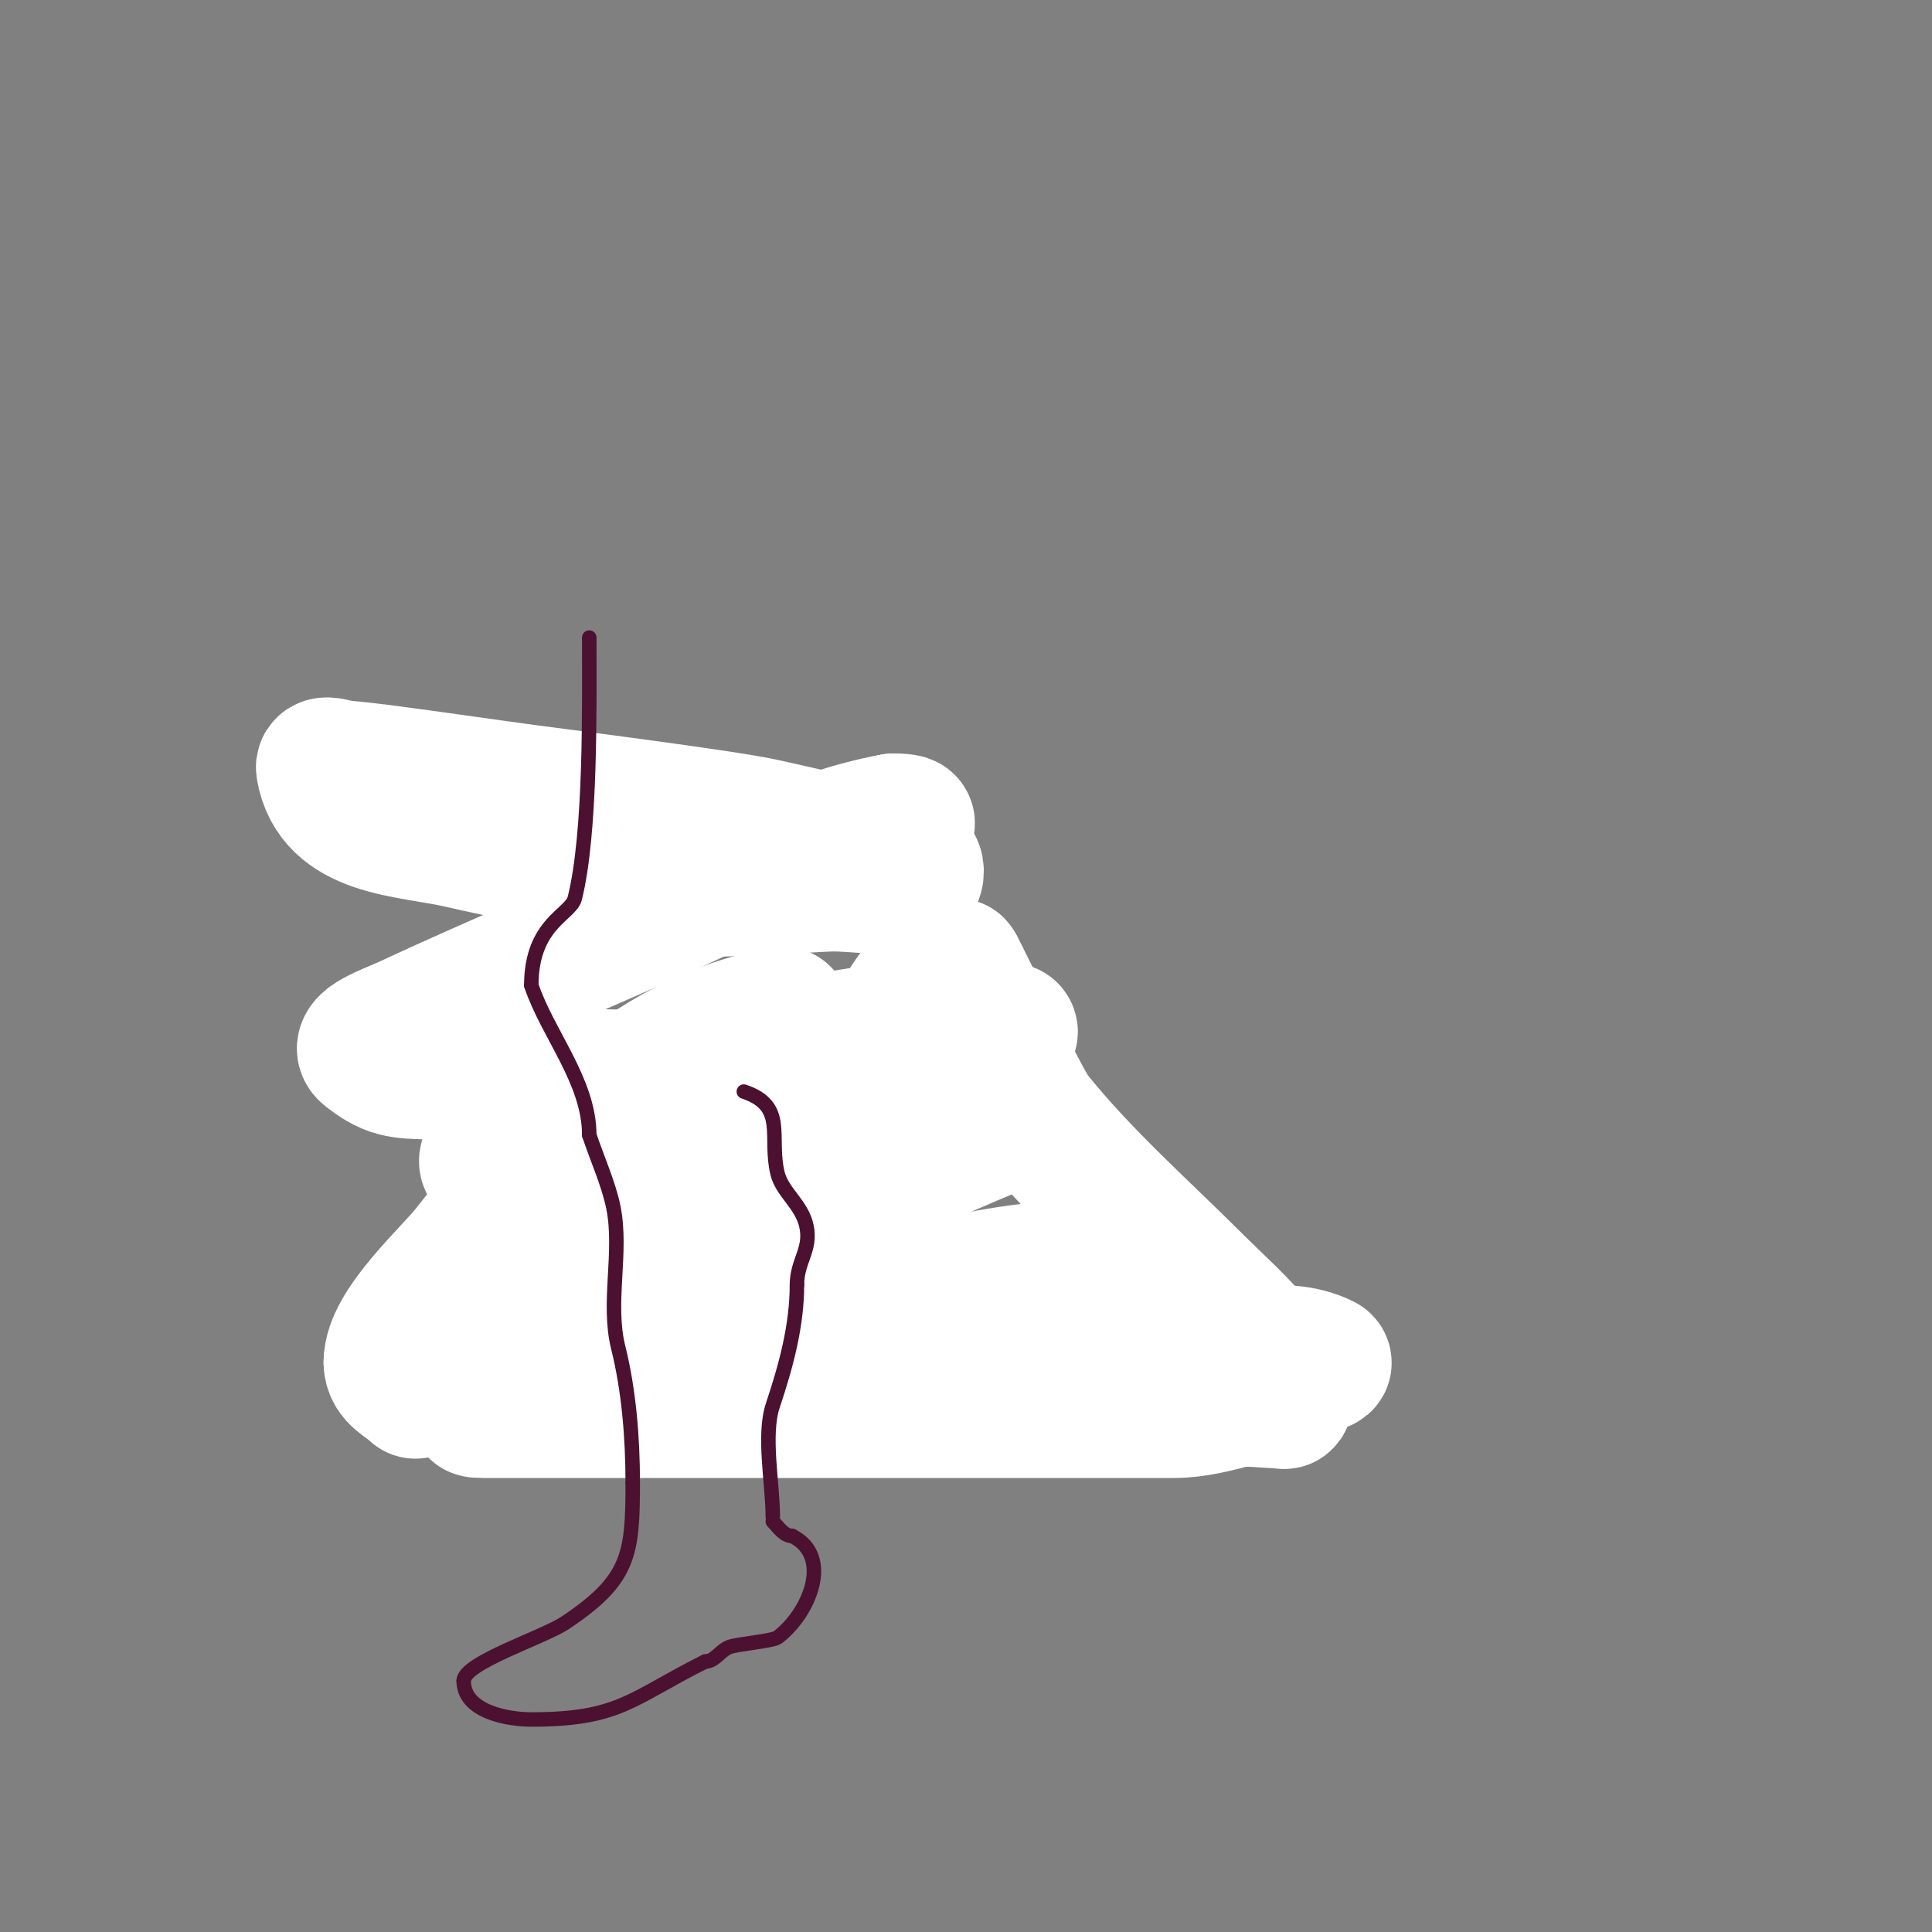 <svg viewBox='0 0 400 400' version='1.1' xmlns='http://www.w3.org/2000/svg' xmlns:xlink='http://www.w3.org/1999/xlink'><rect x="0" y="0" width="400" height="400" fill="#808080" stroke="none"/><g fill='none' stroke='#000000' stroke-width='3' stroke-linecap='round' stroke-linejoin='round'><path d='M126,199c0,5.396 -2.304,8.911 -4,14c-0.764,2.293 0.467,5.664 0,8c-0.48,2.4 -4.46,2.841 -5,5c-1.854,7.418 -1.208,20.208 -7,26'/><path d='M110,252c0,4.07 -2,8 -2,11'/><path d='M108,263c-1.838,1.838 -7.37,4.11 -8,6c-2.402,7.206 -3.194,14.903 5,19'/><path d='M105,288c2.667,0 10.144,3.144 12,5'/><path d='M145,263c4.146,0 3.518,-5.147 5,-7c1.626,-2.033 5.285,-2.497 6,-5c1.035,-3.624 1.13,-10.13 4,-13c7.157,-7.157 7.354,-8.061 11,-19'/><path d='M171,219c0,-1.333 0,-2.667 0,-4'/><path d='M121,295c5.802,0 6.357,0.178 12,3c3.105,1.553 12.176,0 16,0c12.519,0 22.812,3 35,3'/><path d='M184,301c1.333,0 2.667,0 4,0'/><path d='M144,269c6.053,0 11.778,-1 18,-1'/><path d='M162,268c13.258,4.419 23.445,18 38,18'/><path d='M200,286c3.741,0 7.109,1 11,1'/><path d='M213,287c2.53,0 0.141,-5.282 1,-7c2.868,-5.736 14.656,-3.344 18,0'/><path d='M232,280c5.378,10.756 32.92,10 44,10'/><path d='M276,290c5.505,0 4.64,3.84 0,5c-7.316,1.829 -14.086,1.543 -21,5'/><path d='M253,300c-12.345,0 -22.431,-2 -35,-2'/><path d='M218,298l-1,0'/><path d='M214,298c-10.223,0 -20.086,2 -30,2'/><path d='M114,200c1.786,0 -1,9.916 -1,12c0,12.351 -10,19.951 -10,32'/><path d='M101,242c0,7.291 -6.002,20.002 -11,25'/><path d='M90,267c-13.599,9.066 -11.308,15.346 2,22'/><path d='M92,289c3.342,0.835 5.689,1 9,1'/><path d='M174,271c0,3.344 3.593,3 6,3'/><path d='M180,274c4.139,4.139 13.937,5 20,5'/><path d='M200,279c8.057,2.686 9.523,-4.523 14,-9'/><path d='M214,270c3.172,0 7.891,-0.777 11,0c1.311,0.328 16.05,13 20,13'/><path d='M245,283c2.533,2.533 5.967,1.134 9,2c1.726,0.493 3.461,1.076 5,2c1.179,0.707 0.028,3.028 1,4c1.038,1.038 8.311,0 10,0'/><path d='M173,216c0,-1.91 6.821,-9.643 8,-12c5.372,-10.745 6.369,-20.155 4,-32'/><path d='M122,195c-1.333,0 -3.057,0.943 -4,0c-1.55,-1.55 -14.29,-21.87 -15,-24'/><path d='M122,191c-1.917,-1.917 -0.109,-4.109 -2,-6'/></g>
<g fill='none' stroke='#ffffff' stroke-width='28' stroke-linecap='round' stroke-linejoin='round'><path d='M114,180c6.997,6.997 50.904,3.158 58,3c5.675,-0.126 11.923,1.539 17,-1c0.894,-0.447 0.952,-2.693 0,-3c-10.157,-3.276 -20.577,-5.707 -31,-8c-8.272,-1.82 -45.204,-6.485 -49,-7c-9.67,-1.311 -19.325,-2.727 -29,-4c-2.993,-0.394 -5.992,-0.749 -9,-1c-1.329,-0.111 -4.219,-1.315 -4,0c2.145,12.868 17.468,12.606 28,15c20.659,4.695 25.212,4.889 47,4c8.021,-0.327 16.087,-0.649 24,-2c8.027,-1.37 29.532,-6 19,-6'/><path d='M185,170c-17.236,3.134 -32.992,11.885 -49,19c-17.32,7.698 -34.825,14.985 -52,23c-3.021,1.41 -10.603,3.918 -8,6c5.274,4.219 7.545,3.676 15,4c17.319,0.753 59.547,1.686 76,1c1.956,-0.081 35.119,1.321 42,-9c1.109,-1.664 -4,0 -6,0c-7.667,0 -15.408,-1.066 -23,0c-26.313,3.693 -54.22,13.11 -78,25c-2.353,1.177 -2.691,3.755 11,5c16.031,1.457 44.814,4.467 59,2c11.532,-2.006 22.153,-7.602 33,-12c1.545,-0.626 5.491,-2.255 4,-3c-3.59,-1.795 -8.089,-1.903 -12,-1c-32.991,7.613 -45.284,15.567 -75,30'/><path d='M122,260c-7,3.333 -13.952,6.77 -21,10c-0.958,0.439 -3.173,-0.04 -3,1c0.351,2.105 1.888,4.689 4,5c9.894,1.455 20,0 30,0c13,0 26.105,1.649 39,0c15.96,-2.041 31.307,-7.447 47,-11c1.978,-0.448 4.05,-0.443 6,-1c0.453,-0.13 1.467,-0.933 1,-1c-15.073,-2.153 -48.117,8.29 -58,11c-8.845,2.425 -17.261,6.219 -26,9c-5.934,1.888 -12.092,3.031 -18,5c-1.14,0.38 -4.14,1.62 -3,2c7.589,2.53 16,0 24,0c30.667,0 61.358,1.242 92,0c9.048,-0.367 18.111,-1.272 27,-3c3.223,-0.627 6.011,-2.642 9,-4c0.679,-0.308 2.667,-0.667 2,-1c-8.646,-4.323 -19.333,0 -29,0'/><path d='M245,282c-29.684,2.474 -52.612,4.619 -83,6c-13.657,0.621 -27.359,0.105 -41,1c-7.056,0.463 -28.071,3 -21,3c24.667,0 49.333,0 74,0c23,0 46,0 69,0c4.708,0 9.162,-1.291 12,-2c2.871,-0.718 6.961,0 10,0c0.333,0 1.065,0.327 1,0c-1.961,-9.806 -10.929,-16.929 -18,-24c-11.501,-11.501 -23.839,-22.299 -34,-35c-2.335,-2.919 -15.613,-30.613 -16,-31'/><path d='M198,200c-5.426,0 -9.365,6.257 -12,11c-7.972,14.349 -13.8,30.139 -24,43c-0.698,0.88 -12.631,14.674 -16,14c-14.875,-2.975 6.725,-39.86 10,-46c1.252,-2.347 6.741,-12.135 6,-12c-28.561,5.193 -48.017,27.385 -65,49c-3.747,4.768 -16,15.638 -16,23'/><path d='M81,282c0,3.136 3.028,4.028 5,6'/></g>
<g fill='none' stroke='#4c1130' stroke-width='3' stroke-linecap='round' stroke-linejoin='round'><path d='M122,132c0,14.172 0.404,40.383 -3,54c-0.844,3.377 -9,5.209 -9,18'/><path d='M110,204c3.345,10.036 12,19.823 12,31'/><path d='M122,235c1.565,4.695 4.044,10.218 5,15c1.863,9.314 -1.313,19.747 1,29c2.198,8.794 3,18.658 3,28'/><path d='M131,307c0,14.865 -0.632,20.088 -14,29c-4.526,3.017 -21,8.254 -21,12'/><path d='M96,348c0,6.498 9.289,8 14,8c18.342,0 20.661,-4.331 36,-12'/><path d='M146,344c1.996,0 3.036,-2.214 5,-3c1.549,-0.62 8.959,-1.219 10,-2c6.462,-4.847 11.557,-16.722 3,-21'/><path d='M164,318c-1.725,0 -2.82,-1.82 -4,-3'/><path d='M160,314c0,-6.713 -2.056,-16.832 0,-23c2.718,-8.155 5,-16.467 5,-25'/><path d='M165,266c0,-4.895 2.952,-7.241 2,-12c-0.921,-4.605 -5.015,-7.059 -6,-11c-1.895,-7.581 2.04,-13.987 -7,-17'/></g>
</svg>